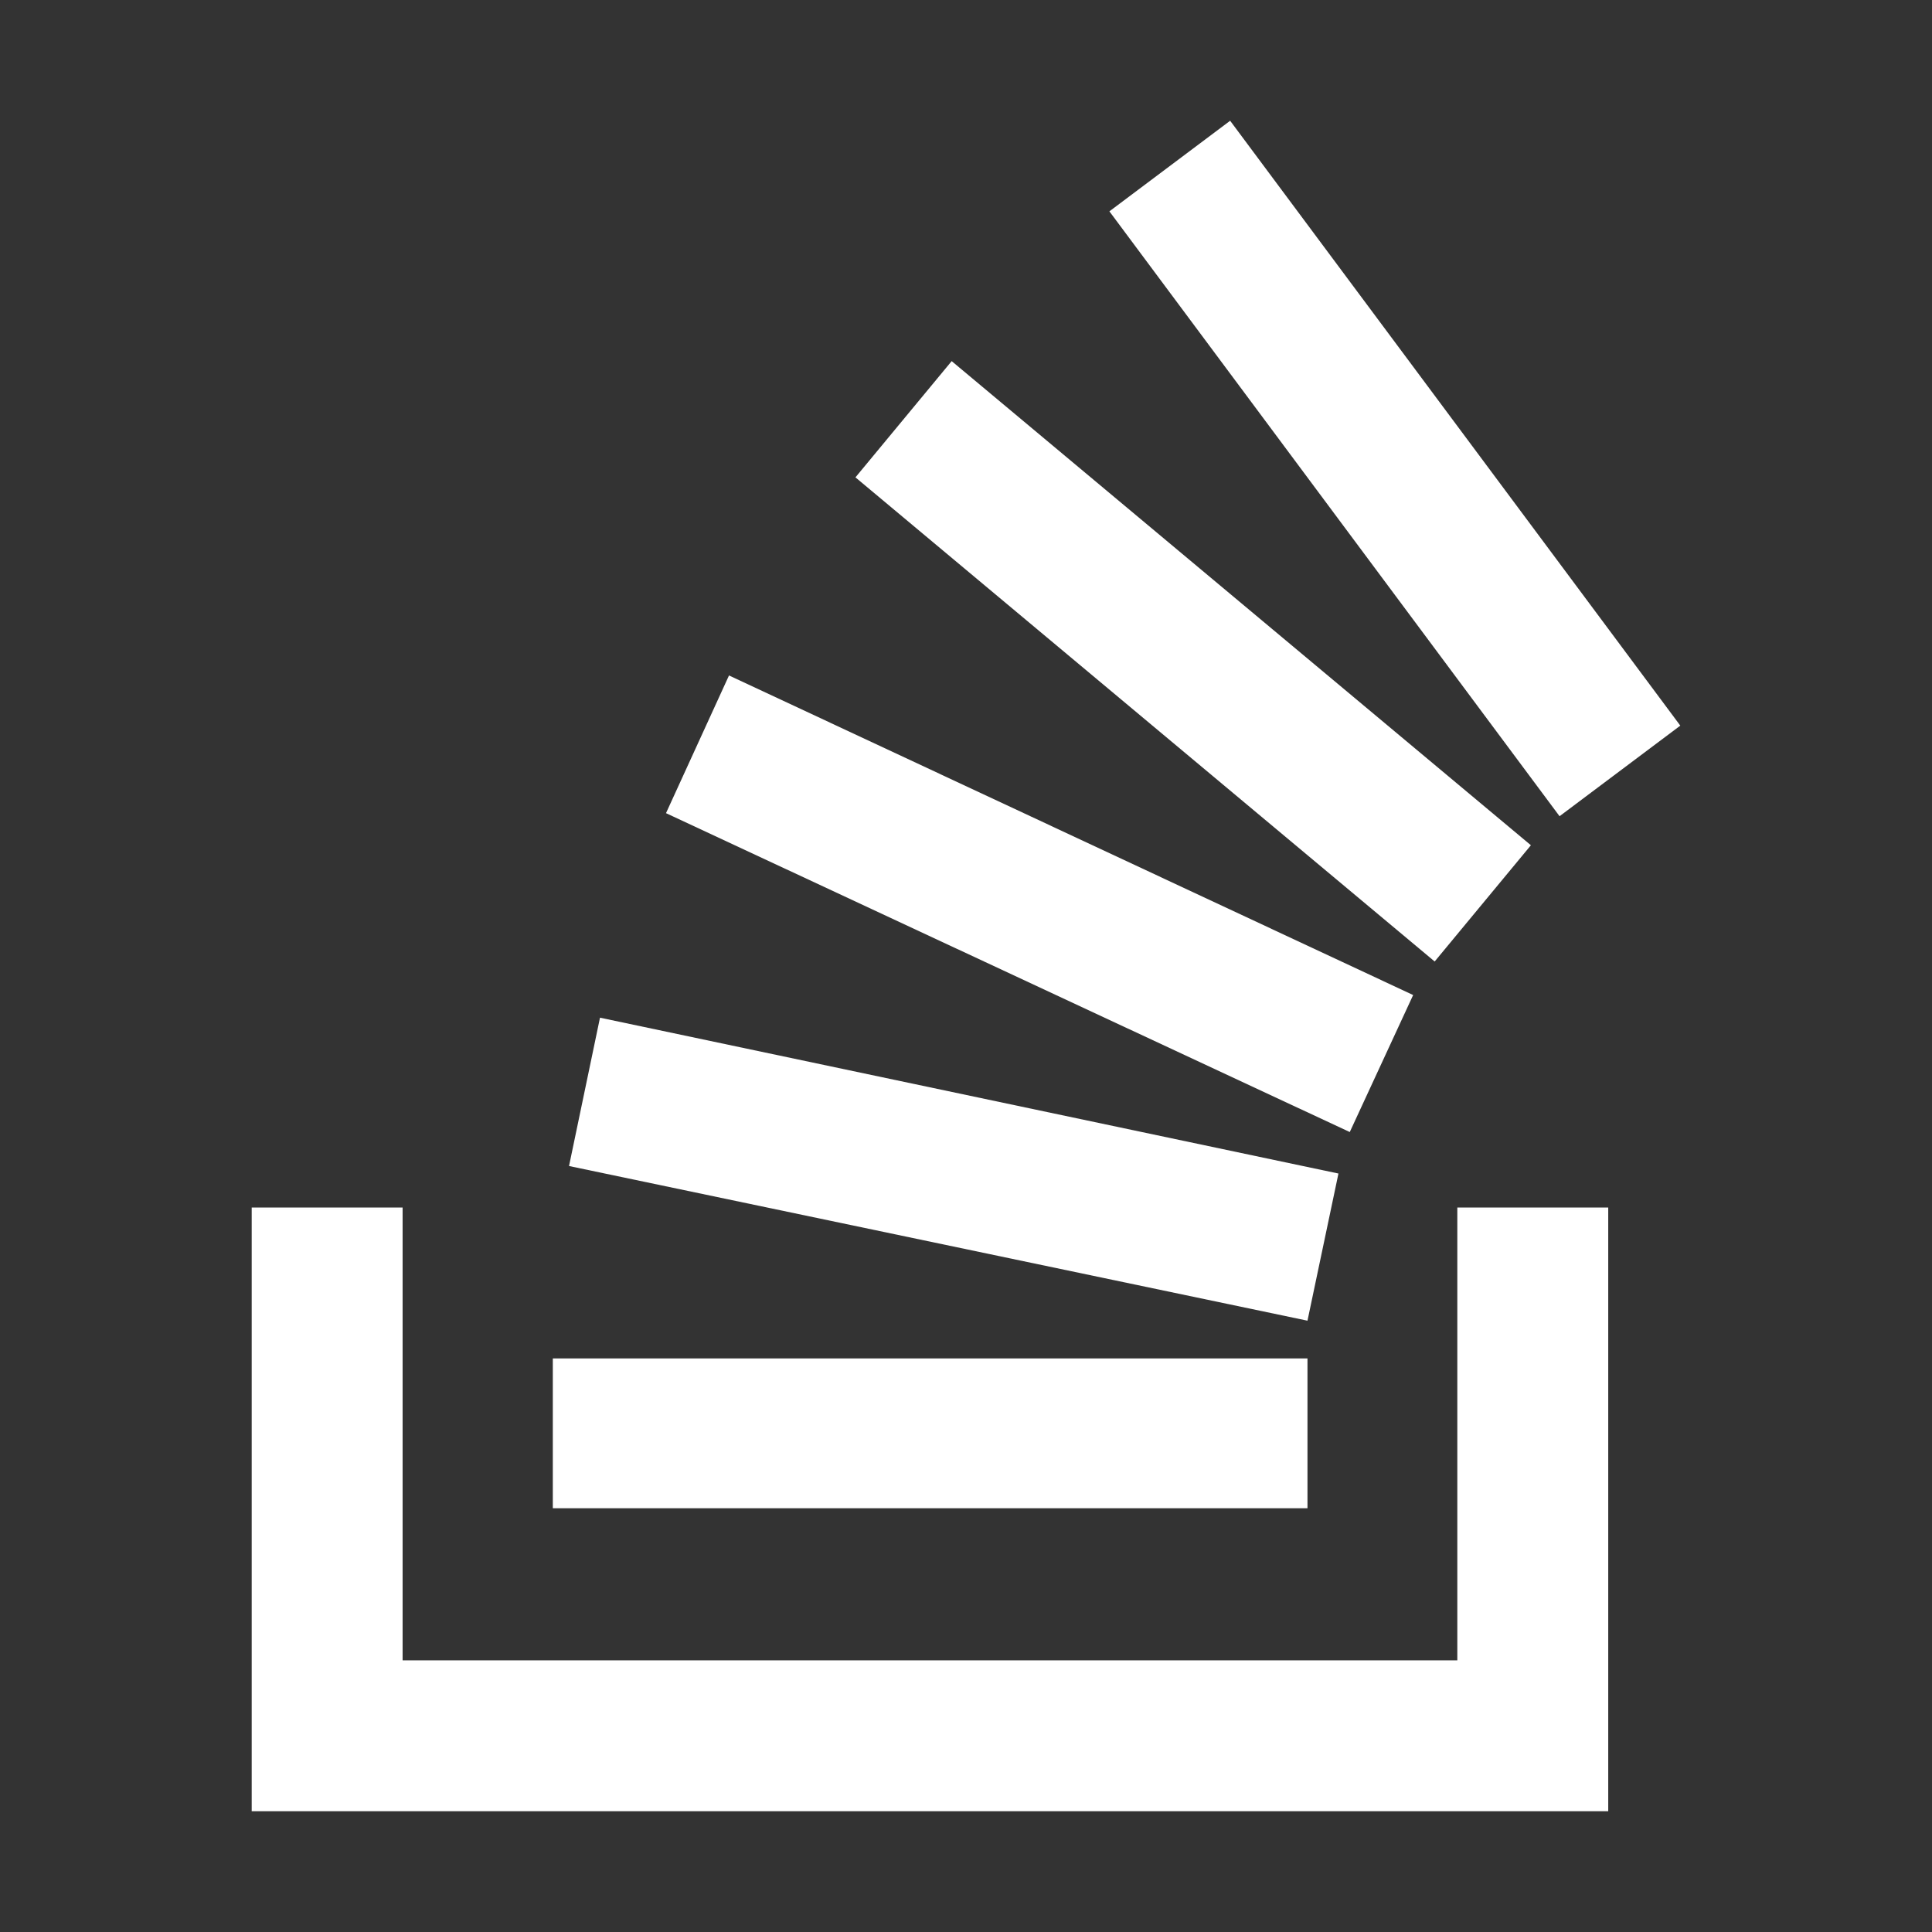 <svg width="36" height="36" viewBox="0 0 36 36" fill="none" xmlns="http://www.w3.org/2000/svg">
<rect x="0" y="0" width="36" height="36" fill="#333333" stroke="none"/>
<path d="M24.94 21.867L11.18 18.963L10.603 21.727L24.363 24.609L24.94 21.867ZM28.526 15.75L17.733 6.729L15.94 8.895L26.733 17.916L28.526 15.75ZM26.332 18.541L13.584 12.586L12.41 15.152L25.151 21.094L26.332 18.541ZM22.922 2.25L20.672 3.938L29.06 15.209L31.31 13.521L22.922 2.25ZM24.363 25.312H10.301V28.104H24.363V25.312ZM27.155 30.938H7.502V22.5H4.69V33.75H29.967V22.5H27.155V30.938Z" fill="white"/>
</svg>
